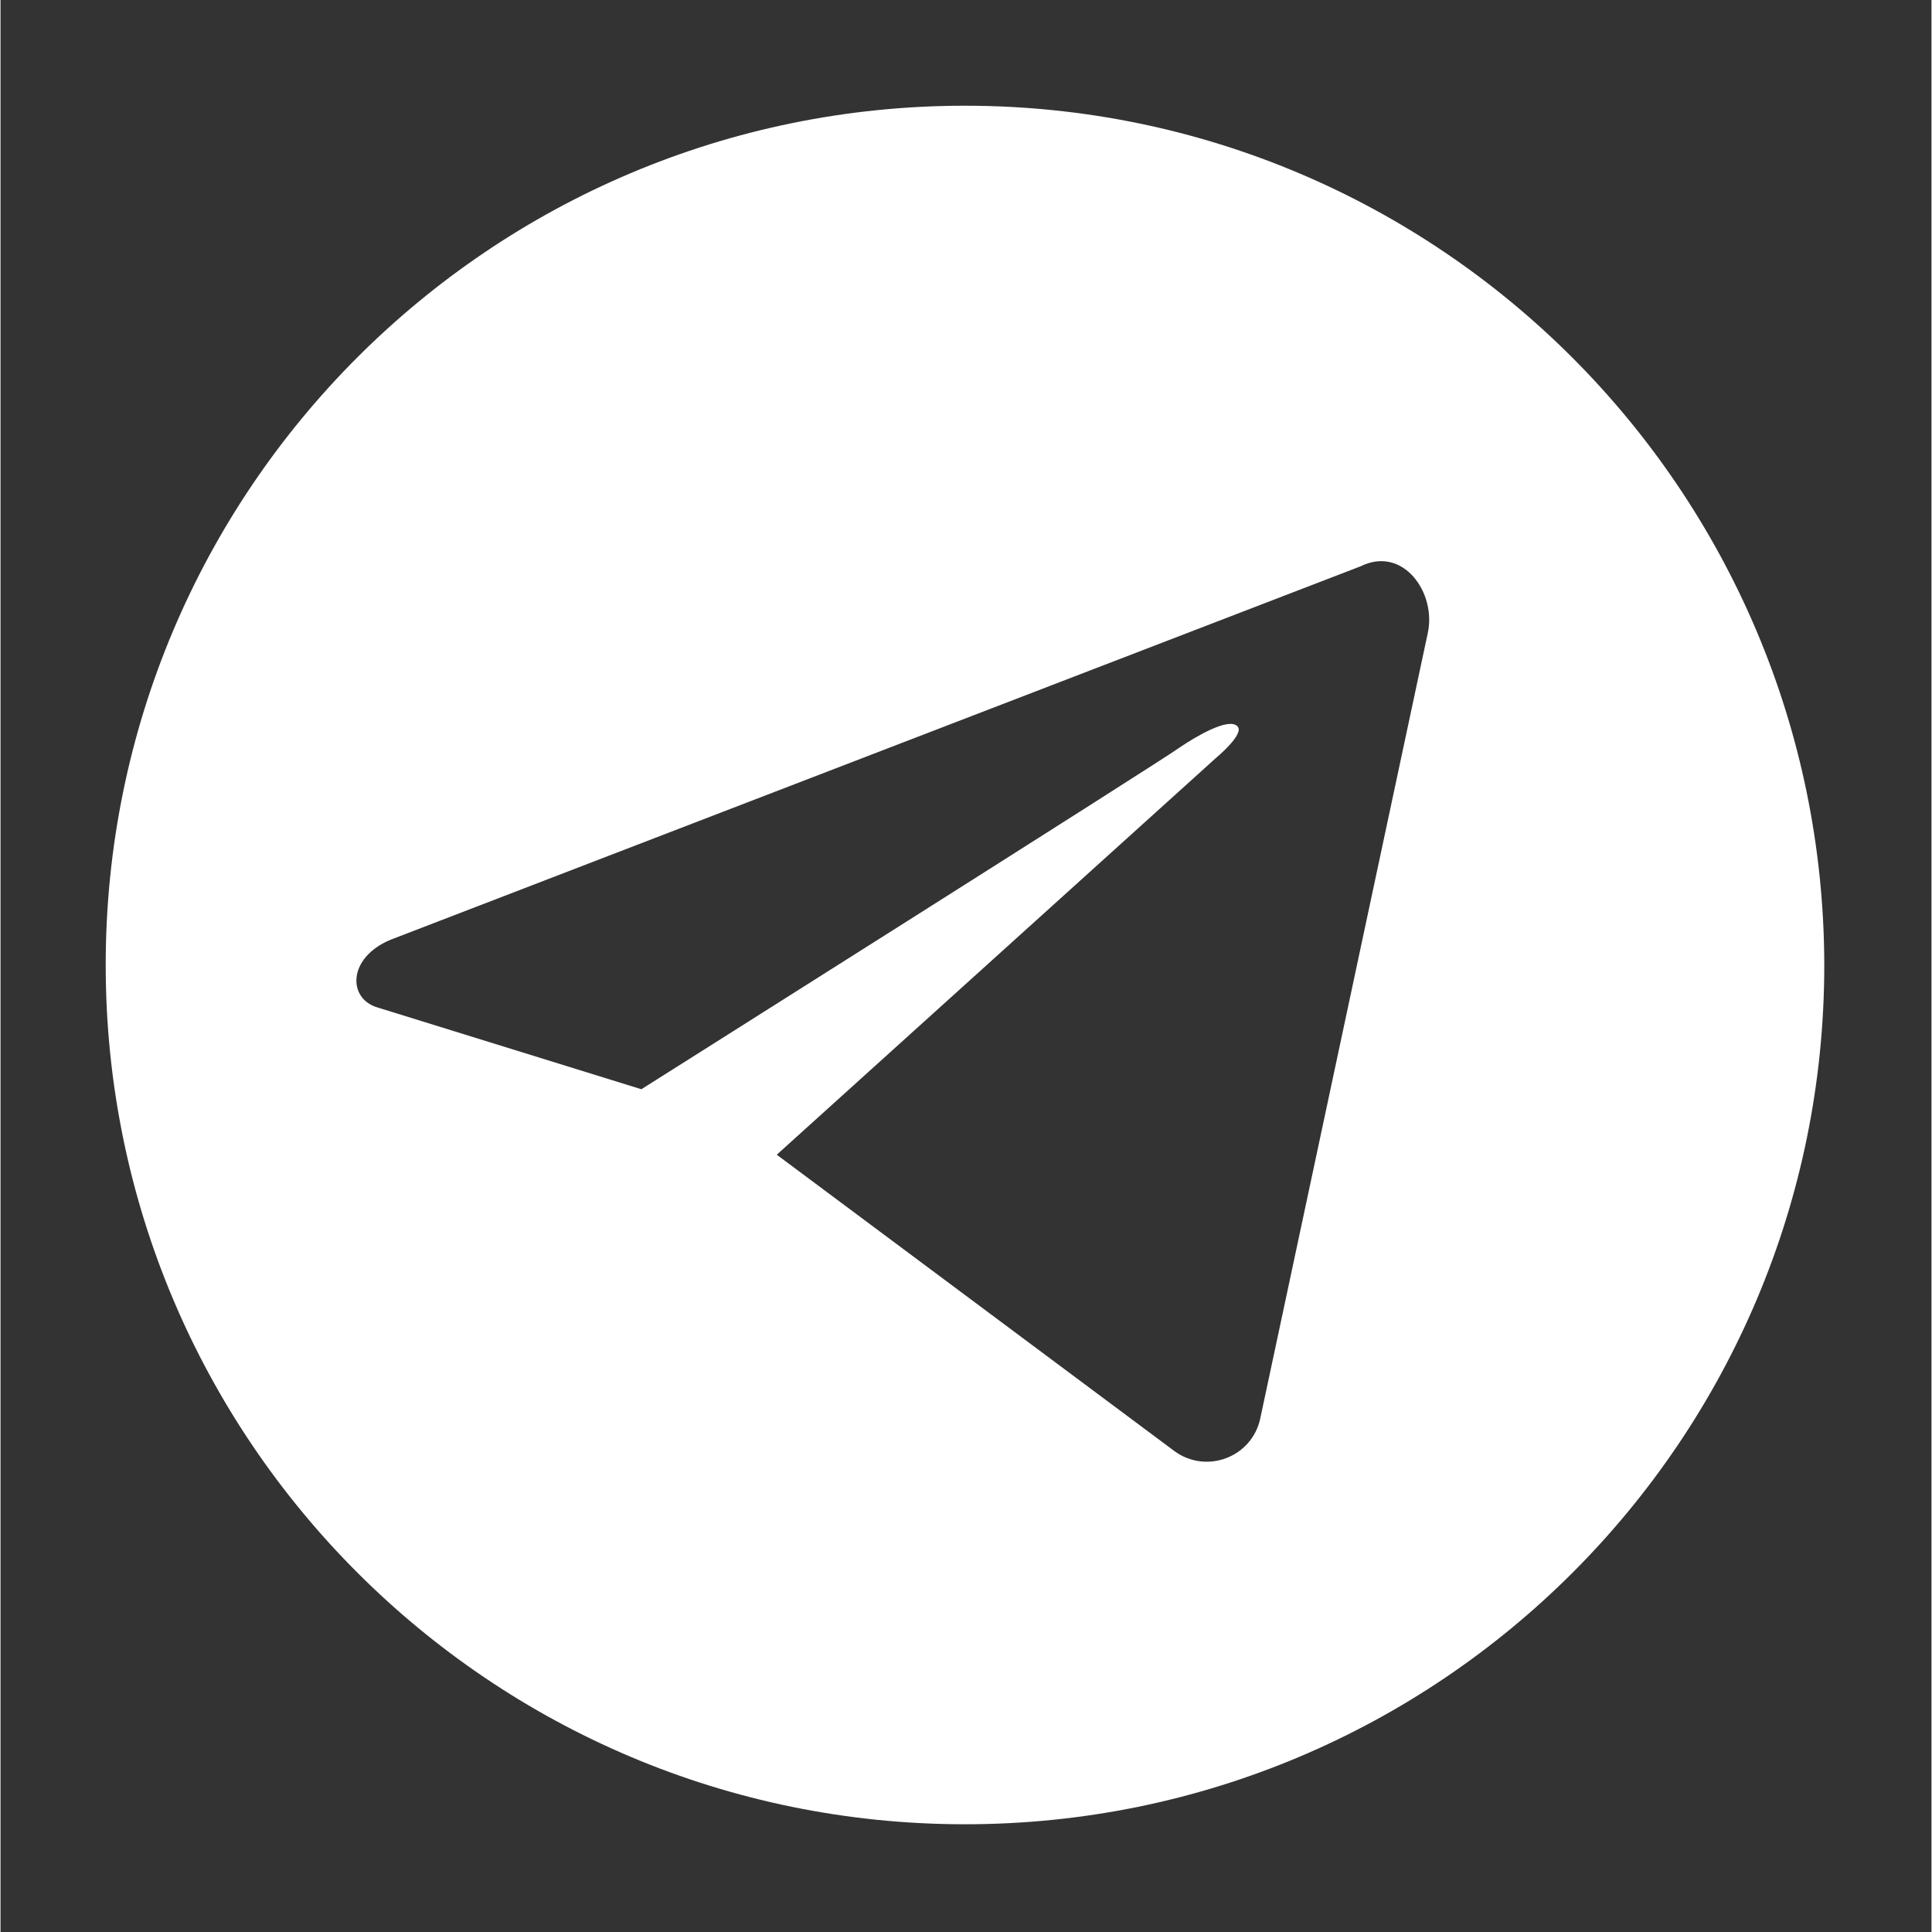 <?xml version="1.0" encoding="UTF-8"?> <svg xmlns="http://www.w3.org/2000/svg" xmlns:xlink="http://www.w3.org/1999/xlink" width="300" zoomAndPan="magnify" viewBox="0 0 224.88 225" height="300" preserveAspectRatio="xMidYMid meet"><rect x="0" y="0" width="224.88" height="225" fill="#333333" stroke="none"/> <defs> <clipPath id="45cac2cb37"> <path d="M 12.25 12.312 L 212.395 12.312 L 212.395 212.453 L 12.25 212.453 Z M 12.25 12.312 " clip-rule="nonzero"></path> </clipPath> </defs> <g clip-path="url(#45cac2cb37)"> <path fill="#ffffff" d="M 112.324 12.312 C 57.047 12.312 12.25 57.105 12.25 112.383 C 12.25 167.66 57.047 212.453 112.324 212.453 C 167.602 212.453 212.395 167.66 212.395 112.383 C 212.309 57.105 167.516 12.312 112.324 12.312 Z M 166.215 73.742 L 146.719 165.148 C 145.766 169.742 140.395 171.734 136.668 168.961 L 90.402 134.477 L 141.523 88.297 C 141.523 88.297 144.988 85.438 144.035 84.57 C 142.996 83.531 139.184 85.785 137.277 87.082 C 135.285 88.559 74.633 126.852 74.633 126.852 L 43.875 117.32 C 40.41 116.281 40.41 111.516 45.438 109.438 L 158.418 65.941 C 163.355 63.516 167.254 69.062 166.215 73.742 Z M 166.215 73.742 " fill-opacity="1" fill-rule="nonzero"></path> </g> </svg> 